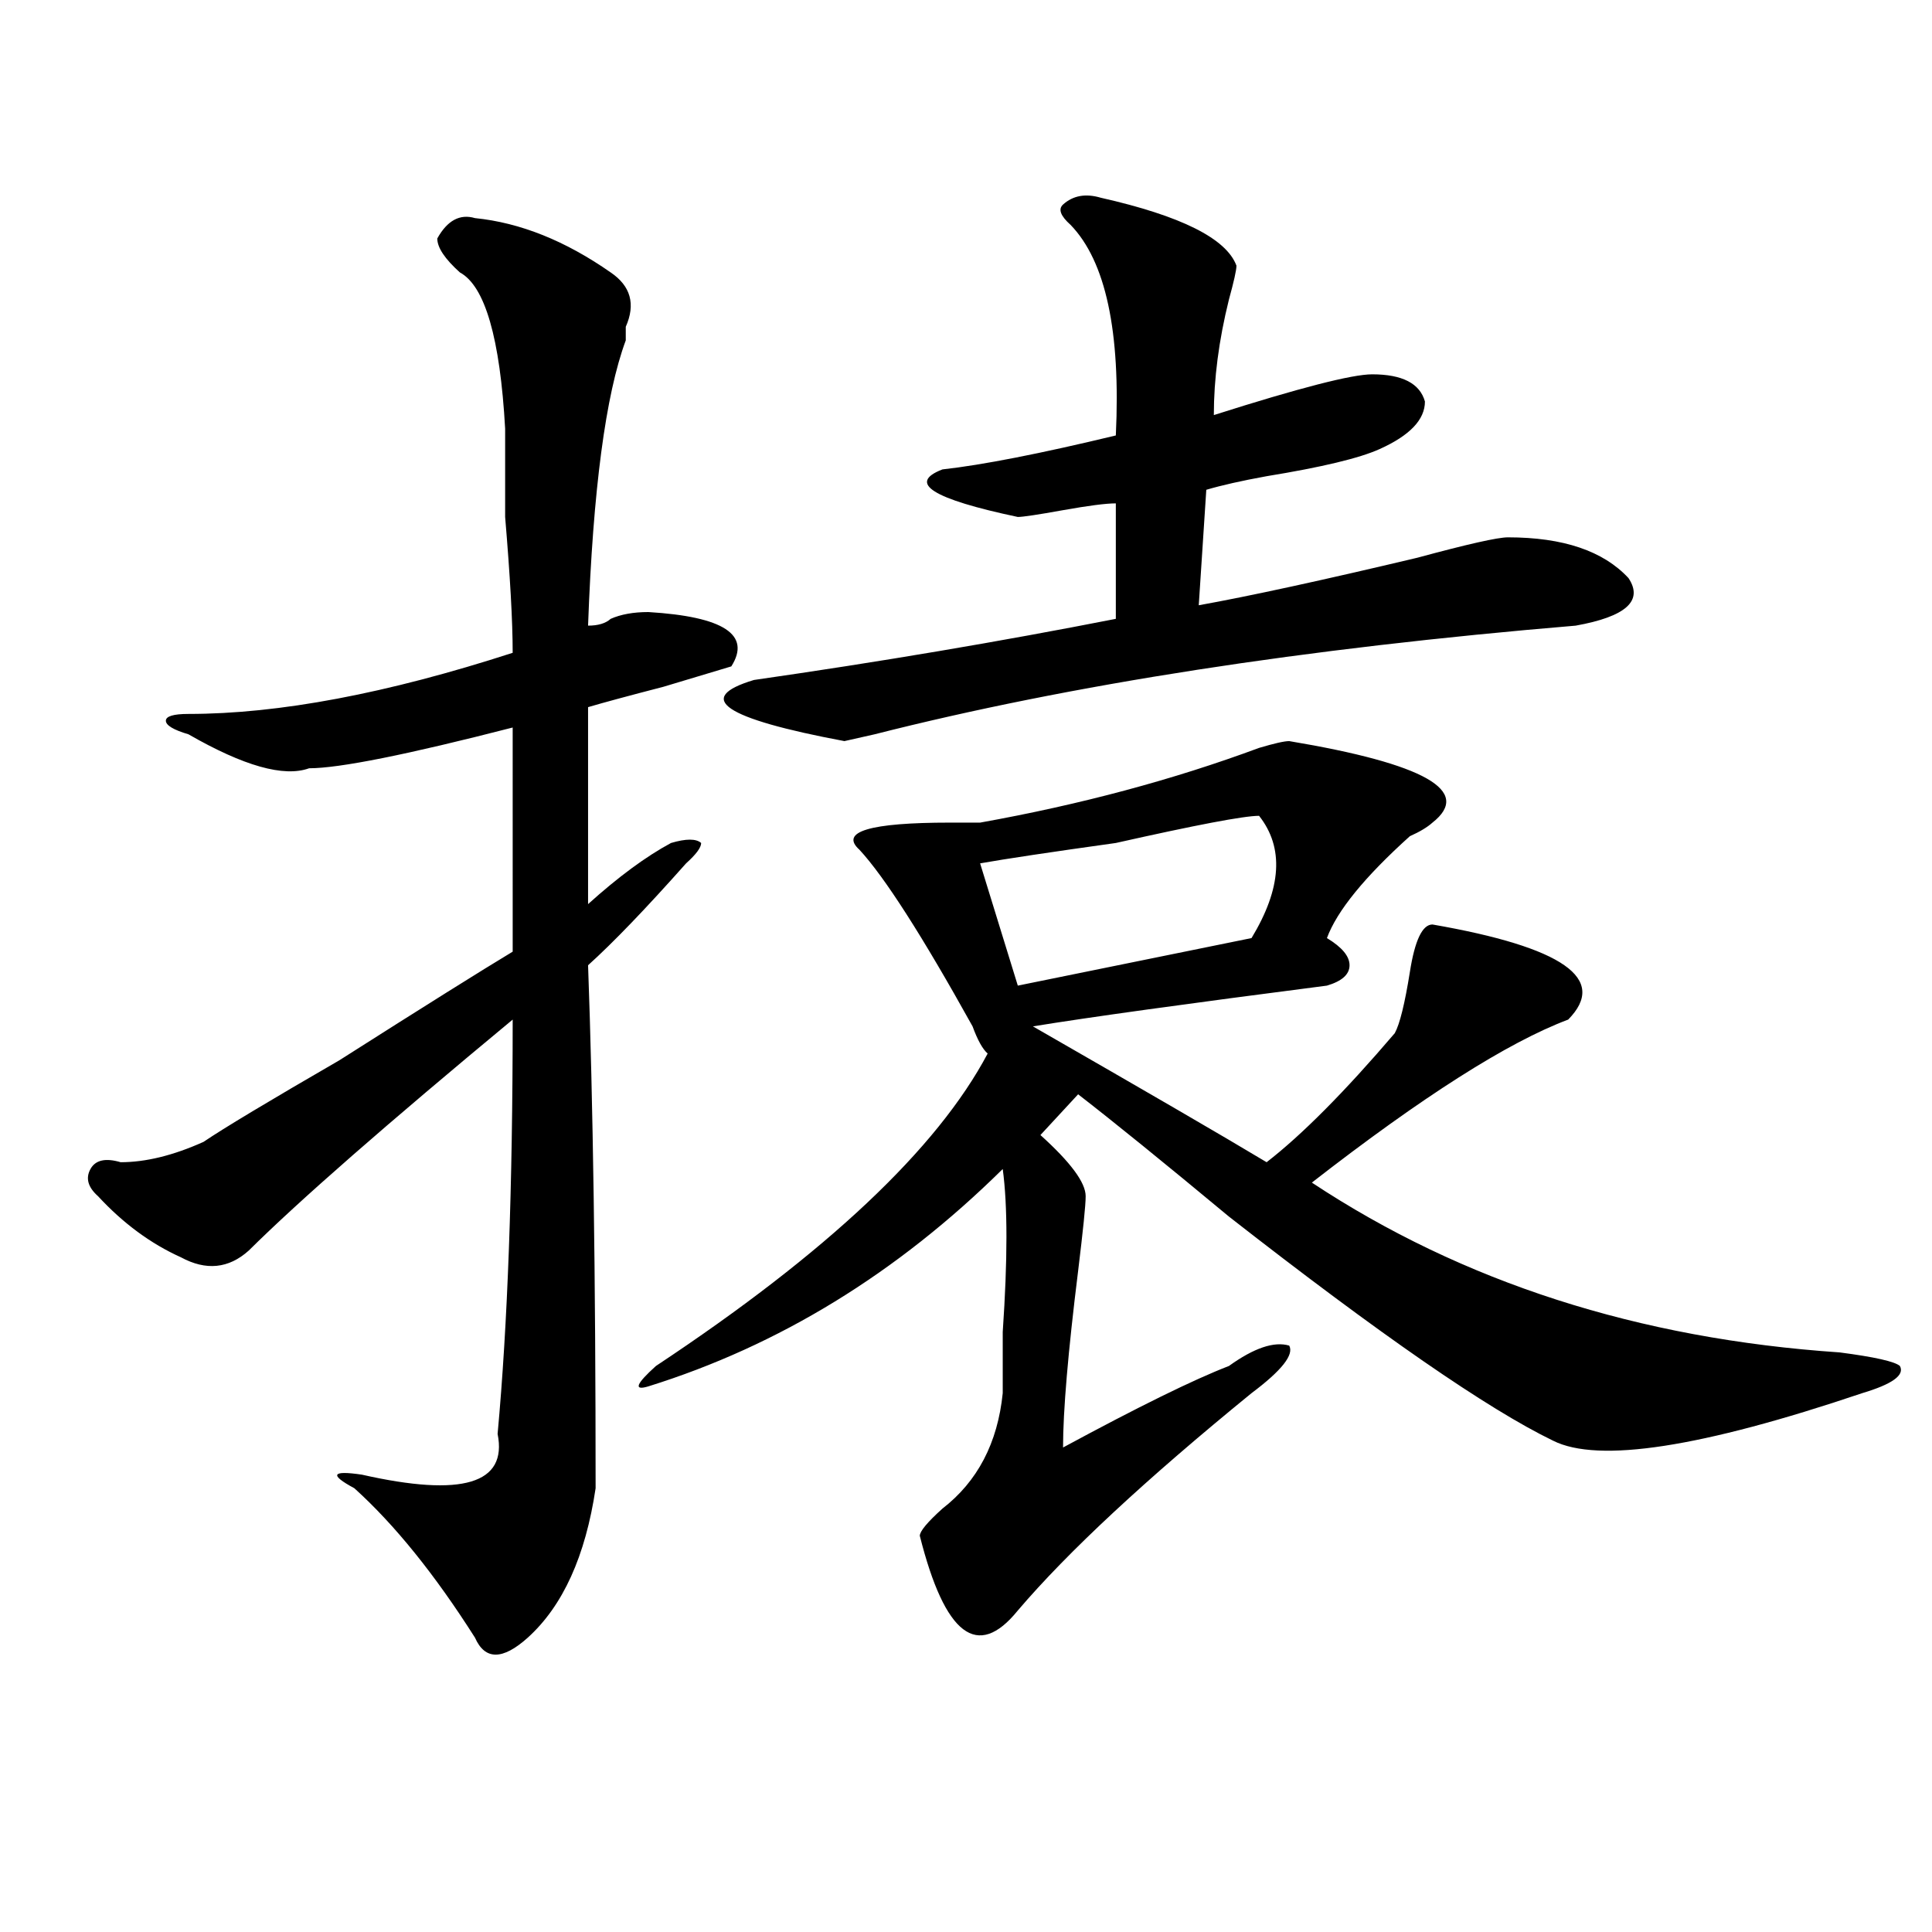 <?xml version="1.0" encoding="utf-8"?>
<!-- Generator: Adobe Illustrator 16.0.0, SVG Export Plug-In . SVG Version: 6.00 Build 0)  -->
<!DOCTYPE svg PUBLIC "-//W3C//DTD SVG 1.1//EN" "http://www.w3.org/Graphics/SVG/1.1/DTD/svg11.dtd">
<svg version="1.1" id="图层_1" xmlns="http://www.w3.org/2000/svg" xmlns:xlink="http://www.w3.org/1999/xlink" x="0px" y="0px"
	 width="1000px" height="1000px" viewBox="0 0 1000 1000" enable-background="new 0 0 1000 1000" xml:space="preserve">
<path d="M245.848,112.891c23.414,2.362,46.828,11.756,70.242,28.125c10.365,7.031,12.988,16.425,7.805,28.125
	c0,2.362,0,4.725,0,7.031c-10.427,28.125-16.951,77.344-19.512,147.656c5.183,0,9.085-1.153,11.707-3.516
	c5.183-2.307,11.707-3.516,19.512-3.516c39.023,2.362,53.291,11.756,42.926,28.125c-7.805,2.362-19.512,5.878-35.121,10.547
	c-18.231,4.725-31.219,8.24-39.023,10.547v101.953c15.609-14.063,29.877-24.609,42.926-31.641c7.805-2.307,12.988-2.307,15.609,0
	c0,2.362-2.622,5.878-7.805,10.547c-20.853,23.456-37.743,41.034-50.73,52.734c2.561,70.313,3.902,160.565,3.902,270.703
	c-5.244,35.156-16.951,60.919-35.121,77.344c-13.049,11.7-22.134,11.7-27.316,0c-20.853-32.85-41.645-58.557-62.438-77.344
	c-13.049-7.031-11.707-9.338,3.902-7.031c52.011,11.756,75.425,4.725,70.242-21.094c5.183-56.25,7.805-127.716,7.805-214.453
	c-65.059,53.943-110.607,93.769-136.582,119.531c-10.427,9.394-22.134,10.547-35.121,3.516
	c-15.609-7.031-29.938-17.578-42.926-31.641c-5.244-4.669-6.524-9.338-3.902-14.063c2.561-4.669,7.805-5.822,15.609-3.516
	c12.988,0,27.316-3.516,42.926-10.547c10.365-7.031,33.78-21.094,70.242-42.188c44.206-28.125,74.145-46.856,89.754-56.25V376.563
	c-54.633,14.063-89.754,21.094-105.363,21.094c-13.049,4.725-33.841-1.153-62.438-17.578c-7.805-2.307-11.707-4.669-11.707-7.031
	c0-2.307,3.902-3.516,11.707-3.516c46.828,0,102.741-10.547,167.801-31.641c0-16.369-1.342-39.825-3.902-70.313
	c0-21.094,0-36.31,0-45.703c-2.622-46.856-10.427-73.828-23.414-80.859c-7.805-7.031-11.707-12.854-11.707-17.578
	C231.519,114.1,238.043,110.584,245.848,112.891z M339.504,707.031c88.412-58.557,145.667-112.5,171.703-161.719
	c-2.622-2.307-5.244-7.031-7.805-14.063c-26.036-46.856-45.548-77.344-58.535-91.406c-10.427-9.338,5.183-14.063,46.828-14.063
	c7.805,0,12.988,0,15.609,0c52.011-9.338,100.119-22.247,144.387-38.672c7.805-2.307,12.988-3.516,15.609-3.516
	c70.242,11.756,94.937,25.818,74.145,42.188c-2.622,2.362-6.524,4.725-11.707,7.031c-23.414,21.094-37.743,38.672-42.926,52.734
	c7.805,4.725,11.707,9.394,11.707,14.063c0,4.725-3.902,8.24-11.707,10.547c-72.864,9.394-123.594,16.425-152.191,21.094
	c57.194,32.85,97.559,56.25,120.973,70.313c18.17-14.063,40.304-36.31,66.34-66.797c2.561-4.669,5.183-15.216,7.805-31.641
	c2.561-16.369,6.463-24.609,11.707-24.609c67.62,11.756,91.034,28.125,70.242,49.219c-31.219,11.756-75.486,39.881-132.68,84.375
	C757.055,663.69,848.09,692.969,952.172,700c18.17,2.362,28.597,4.725,31.219,7.031c2.561,4.725-3.902,9.394-19.512,14.063
	c-83.291,28.125-136.582,36.365-159.996,24.609c-33.841-16.369-89.754-55.041-167.801-116.016
	c-33.841-28.125-59.877-49.219-78.047-63.281L538.524,587.5c15.609,14.063,23.414,24.609,23.414,31.641
	c0,4.725-1.342,17.578-3.902,38.672c-5.244,42.188-7.805,72.675-7.805,91.406c39.023-21.094,67.62-35.156,85.852-42.188
	c12.988-9.338,23.414-12.854,31.219-10.547c2.561,4.725-3.902,12.909-19.512,24.609c-54.633,44.55-94.998,82.013-120.973,112.5
	c-20.853,25.763-37.743,12.854-50.73-38.672c0-2.307,3.902-7.031,11.707-14.063c18.17-14.063,28.597-33.947,31.219-59.766
	c0-4.669,0-15.216,0-31.641c2.561-37.463,2.561-65.588,0-84.375c-54.633,53.943-115.79,91.406-183.41,112.5
	C327.797,719.94,329.078,716.425,339.504,707.031z M569.743,102.344c41.584,9.394,64.998,21.094,70.242,35.156
	c0,2.362-1.342,8.24-3.902,17.578c-5.244,21.094-7.805,41.034-7.805,59.766c44.206-14.063,71.523-21.094,81.949-21.094
	c15.609,0,24.695,4.725,27.316,14.063c0,9.394-7.805,17.578-23.414,24.609c-10.427,4.725-29.938,9.394-58.535,14.063
	c-13.049,2.362-23.414,4.725-31.219,7.031l-3.902,59.766c25.975-4.669,63.718-12.854,113.168-24.609
	c25.975-7.031,41.584-10.547,46.828-10.547c28.597,0,49.389,7.031,62.438,21.094c7.805,11.756-1.342,19.94-27.316,24.609
	c-140.484,11.756-261.457,30.487-362.918,56.25l-15.609,3.516c-62.438-11.7-78.047-22.247-46.828-31.641
	c64.998-9.338,127.436-19.885,187.313-31.641v-59.766c-5.244,0-14.329,1.209-27.316,3.516c-13.049,2.362-20.853,3.516-23.414,3.516
	c-44.267-9.338-57.255-17.578-39.023-24.609c20.792-2.307,50.73-8.185,89.754-17.578c2.561-53.888-5.244-90.197-23.414-108.984
	c-5.244-4.669-6.524-8.185-3.902-10.547C555.414,101.19,561.938,100.037,569.743,102.344z M651.692,422.266
	c-7.805,0-32.56,4.725-74.145,14.063c-33.841,4.725-57.255,8.24-70.242,10.547l19.512,63.281l120.973-24.609
	C663.399,459.784,664.679,438.69,651.692,422.266z"/>
</svg>
